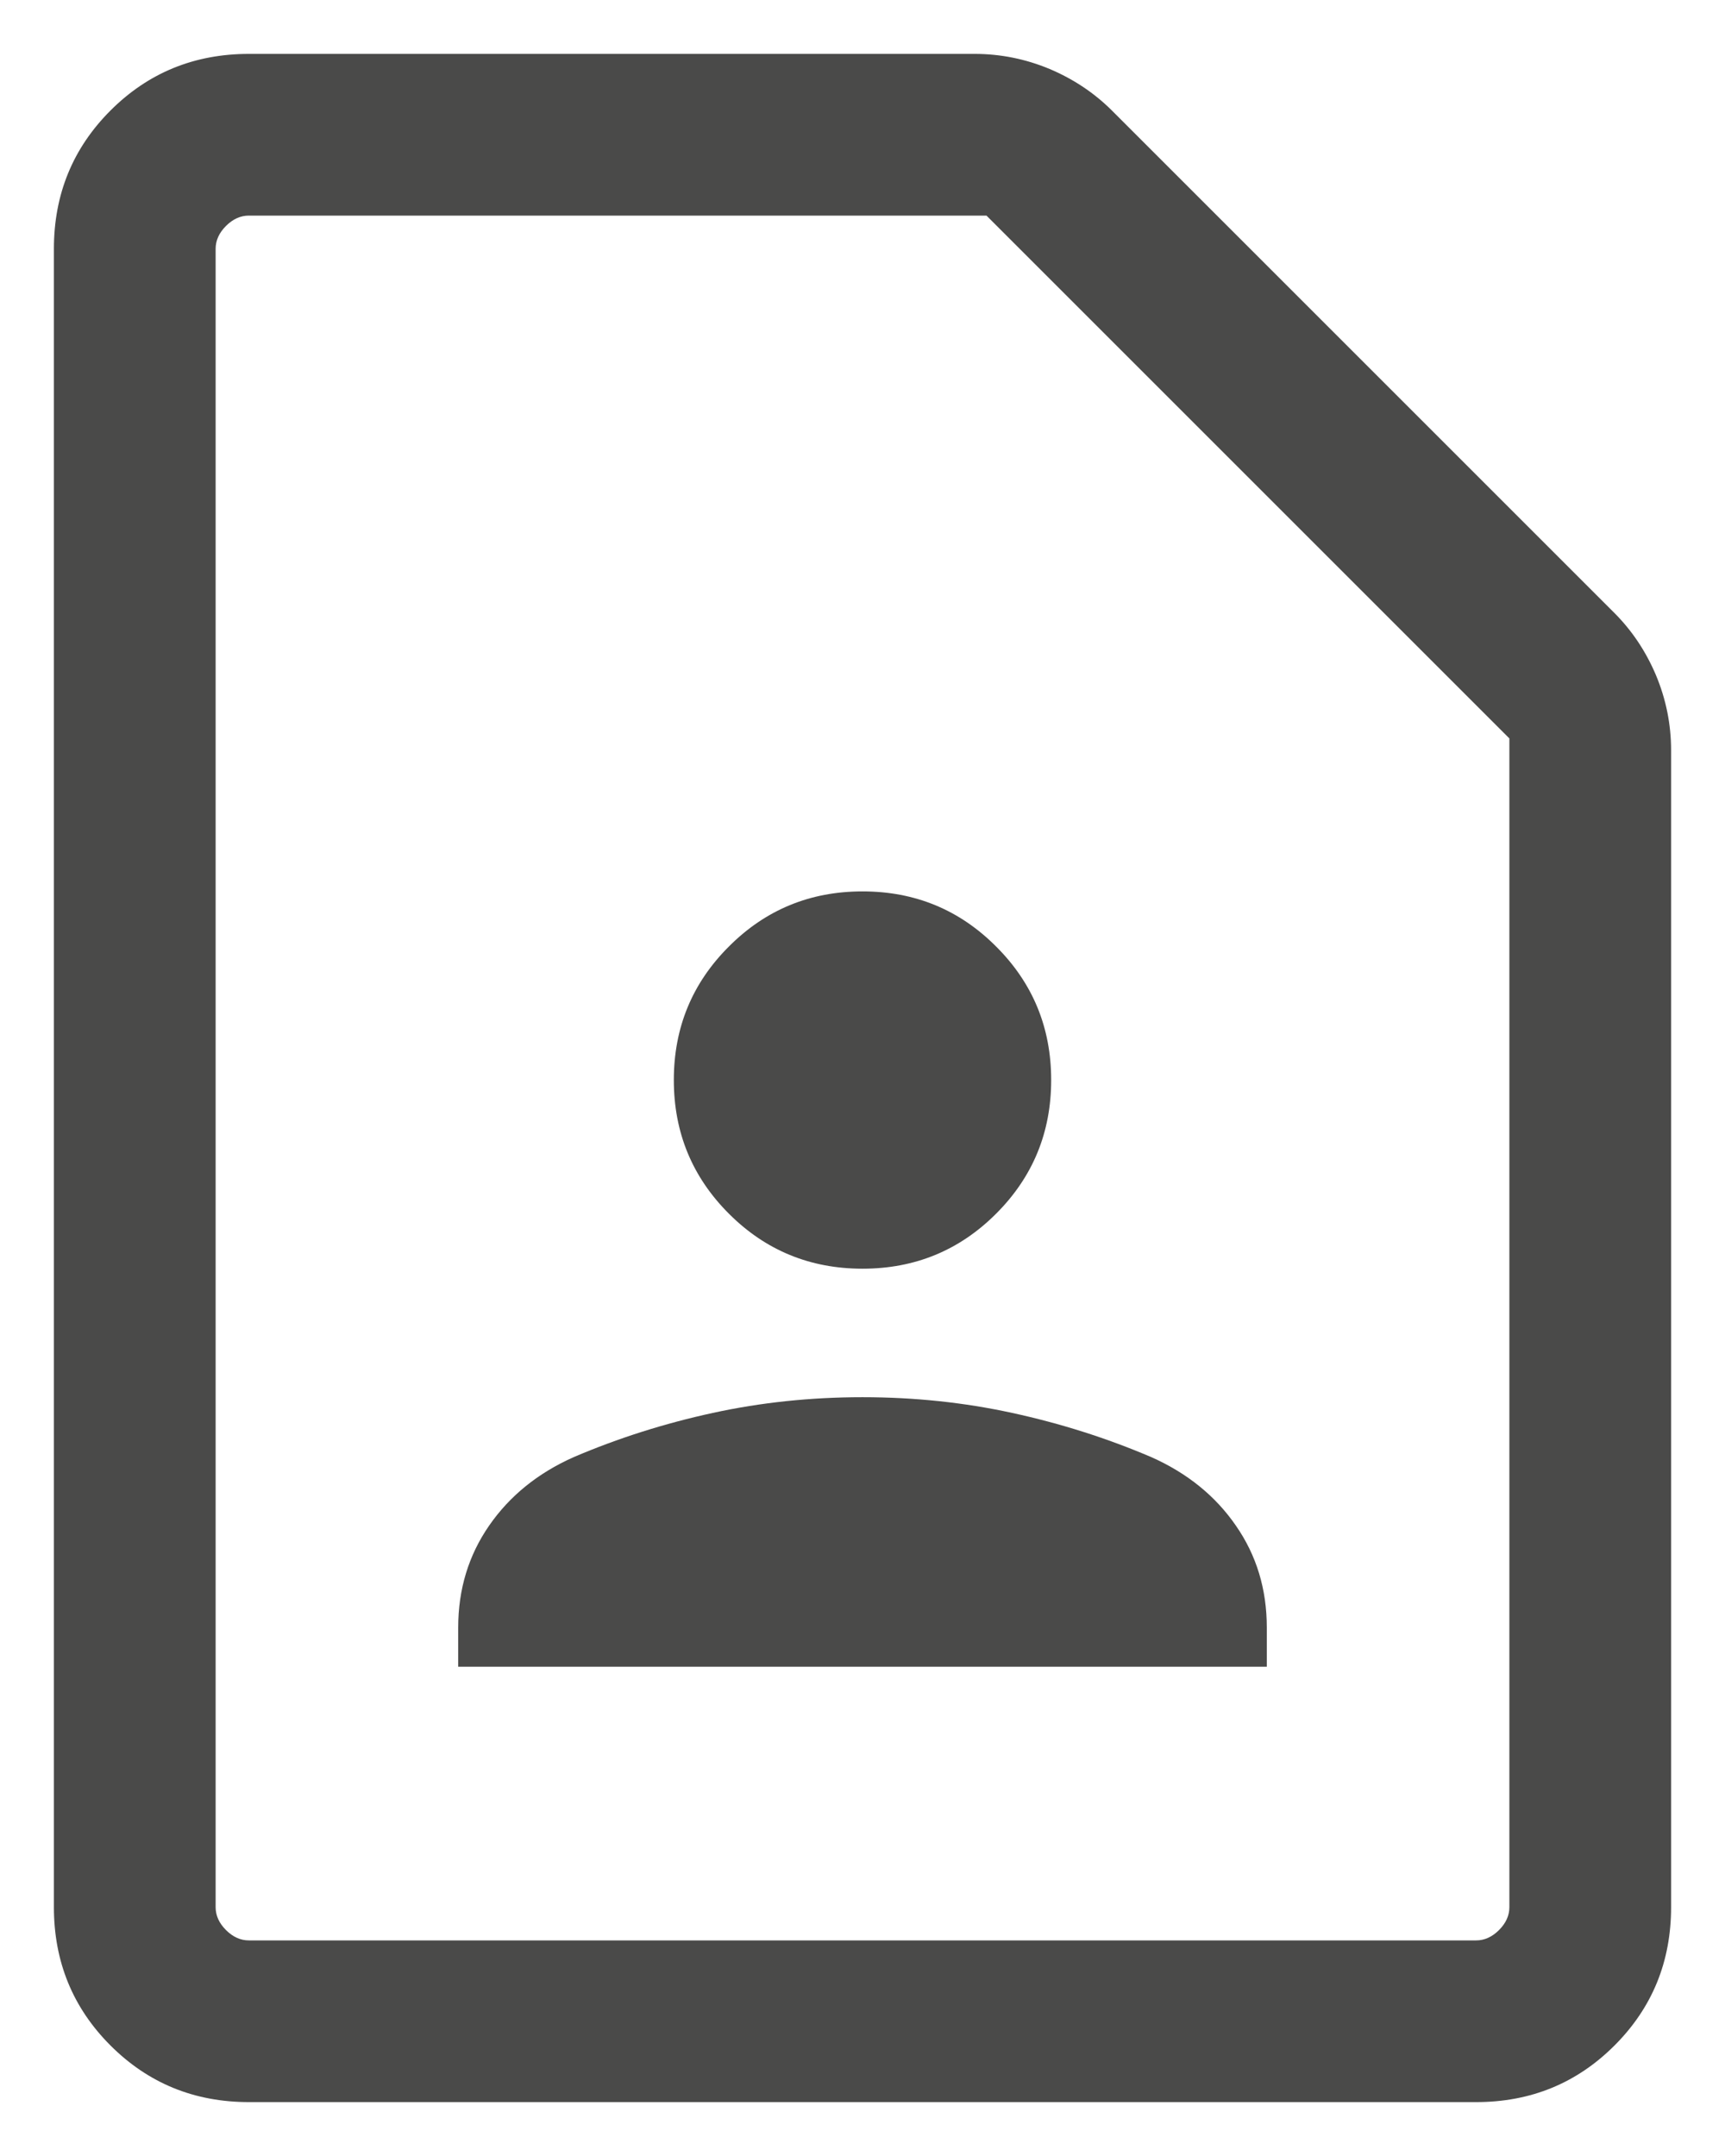 <svg width="16" height="20" viewBox="0 0 16 20" fill="none" xmlns="http://www.w3.org/2000/svg">
<path d="M8 11.769C8.486 11.769 8.899 11.599 9.239 11.259C9.58 10.918 9.75 10.505 9.75 10.019C9.75 9.533 9.58 9.12 9.239 8.78C8.899 8.439 8.486 8.269 8 8.269C7.514 8.269 7.101 8.439 6.761 8.78C6.42 9.12 6.25 9.533 6.25 10.019C6.25 10.505 6.42 10.918 6.761 11.259C7.101 11.599 7.514 11.769 8 11.769ZM4.25 15.461H11.75V15.098C11.75 14.743 11.655 14.428 11.463 14.152C11.273 13.876 11.011 13.665 10.679 13.517C10.265 13.34 9.835 13.204 9.389 13.107C8.944 13.01 8.481 12.961 8 12.961C7.519 12.961 7.056 13.01 6.611 13.107C6.165 13.204 5.735 13.34 5.321 13.517C4.989 13.665 4.728 13.876 4.537 14.152C4.346 14.428 4.25 14.743 4.25 15.098V15.461ZM13.692 19.5H2.308C1.803 19.5 1.375 19.325 1.025 18.975C0.675 18.625 0.5 18.197 0.5 17.692V2.308C0.5 1.803 0.675 1.375 1.025 1.025C1.375 0.675 1.803 0.5 2.308 0.5H9.04C9.281 0.5 9.513 0.547 9.736 0.64C9.958 0.734 10.151 0.863 10.315 1.027L14.973 5.685C15.137 5.849 15.266 6.042 15.36 6.264C15.453 6.487 15.5 6.719 15.5 6.96V17.692C15.5 18.197 15.325 18.625 14.975 18.975C14.625 19.325 14.197 19.5 13.692 19.5ZM13.692 18C13.769 18 13.84 17.968 13.904 17.904C13.968 17.84 14 17.769 14 17.692V6.85L9.15 2H2.308C2.231 2 2.16 2.032 2.096 2.096C2.032 2.16 2 2.231 2 2.308V17.692C2 17.769 2.032 17.84 2.096 17.904C2.16 17.968 2.231 18 2.308 18H13.692Z" fill="#4A4A49"/>
</svg>
